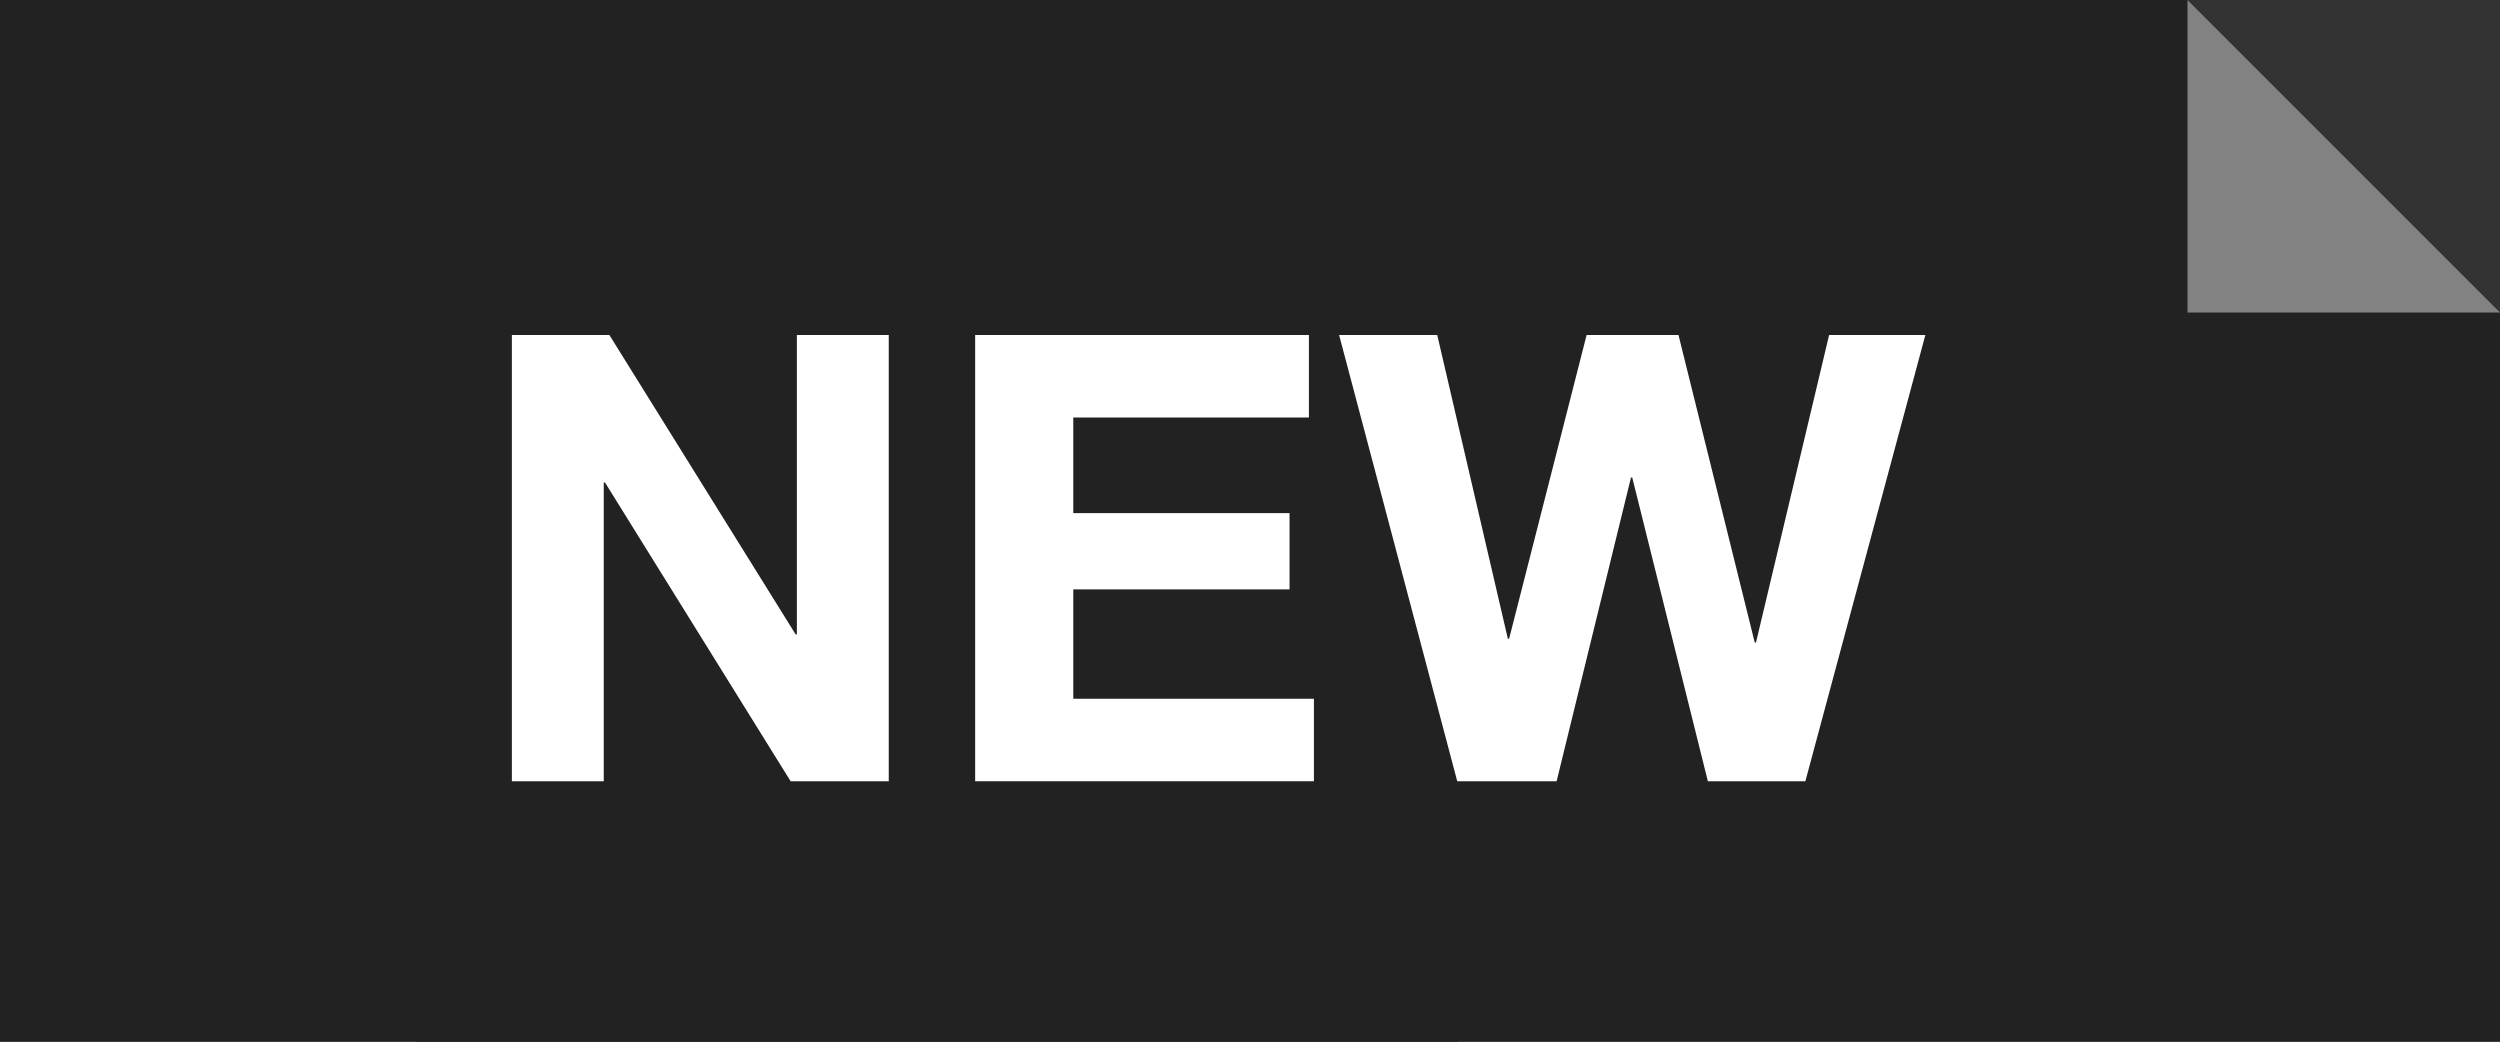 <svg width="48" height="20" viewBox="0 0 48 20" fill="none" xmlns="http://www.w3.org/2000/svg">
<rect x="0" y="0" width="48" height="20" fill="#333333" stroke="none"/>
<g clip-path="url(#clip0_424_13)">
<rect width="28" height="20" fill="#222222"/>
<path d="M48 6L42 0H8V20H48V6Z" fill="#222222"/>
<path d="M42 5.24537e-07L48 6L42 6L42 5.24537e-07Z" fill="#828282"/>
<path d="M34.663 15H32.791L31.339 9.168H31.315L29.887 15H27.979L25.711 6.432H27.595L28.951 12.264H28.975L30.463 6.432H32.227L33.691 12.336H33.715L35.119 6.432H36.967L34.663 15Z" fill="white"/>
<path d="M18.723 6.432H25.131V8.016H20.607V9.852H24.759V11.316H20.607V13.416H25.227V15H18.723V6.432Z" fill="white"/>
<path d="M9.828 6.432H11.7L15.276 12.18H15.3V6.432H17.064V15H15.18L11.616 9.264H11.592V15H9.828V6.432Z" fill="white"/>
</g>
<defs>
<clipPath id="clip0_424_13">
<rect width="48" height="20" fill="white"/>
</clipPath>
</defs>
</svg>
